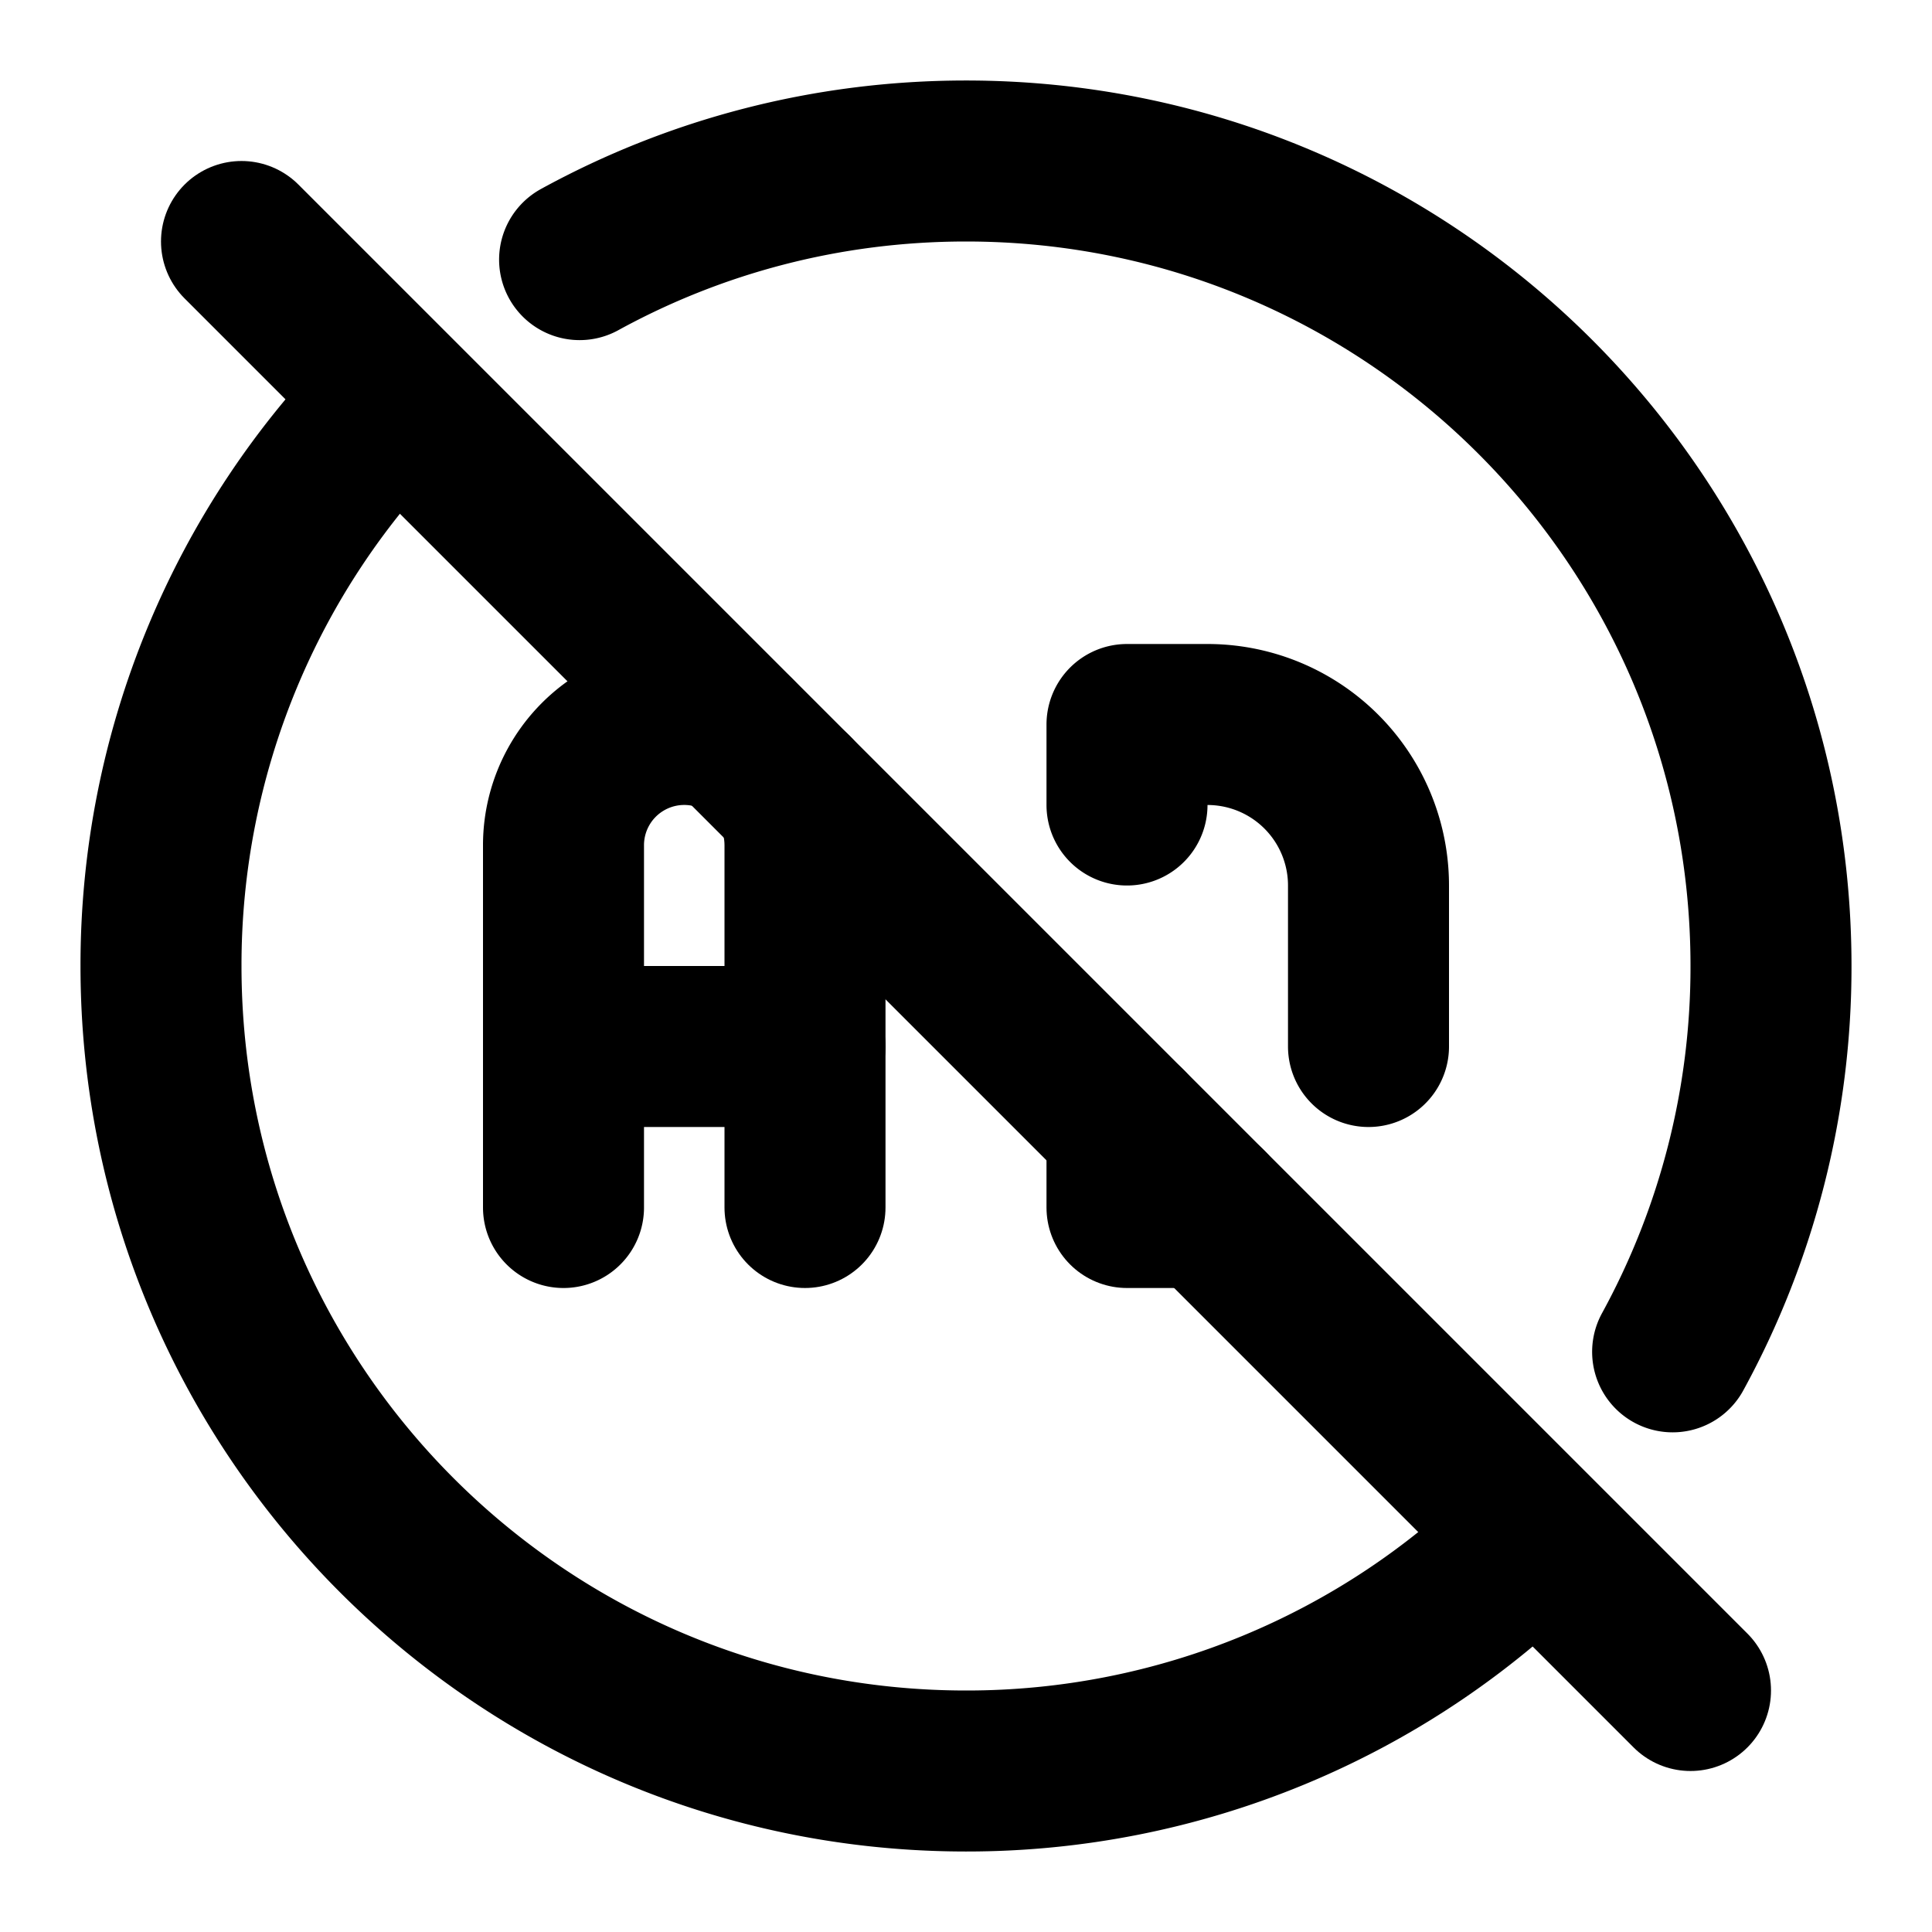 <svg xmlns="http://www.w3.org/2000/svg" width="24" height="24" viewBox="0 0 24 24" stroke-width="2" stroke="currentColor" fill="none" stroke-linecap="round" stroke-linejoin="round">
  <path stroke="none" d="M0 0h24v24H0z" fill="none"/>
  <path d="M4.91 4.949a9.968 9.968 0 0 0 -2.91 7.051c0 5.523 4.477 10 10 10a9.968 9.968 0 0 0 7.05 -2.909" />
  <path d="M20.778 16.793a9.955 9.955 0 0 0 1.222 -4.793c0 -5.523 -4.477 -10 -10 -10c-1.74 0 -3.376 .444 -4.8 1.225" />
  <path d="M7 15v-4.5a1.5 1.5 0 0 1 2.138 -1.358" />
  <path d="M9.854 9.853c.094 .196 .146 .415 .146 .647v4.5" />
  <path d="M7 13h3" />
  <path d="M14 14v1h1" />
  <path d="M17 13v-2a2 2 0 0 0 -2 -2h-1v1" />
  <path d="M3 3l18 18" />
</svg>


